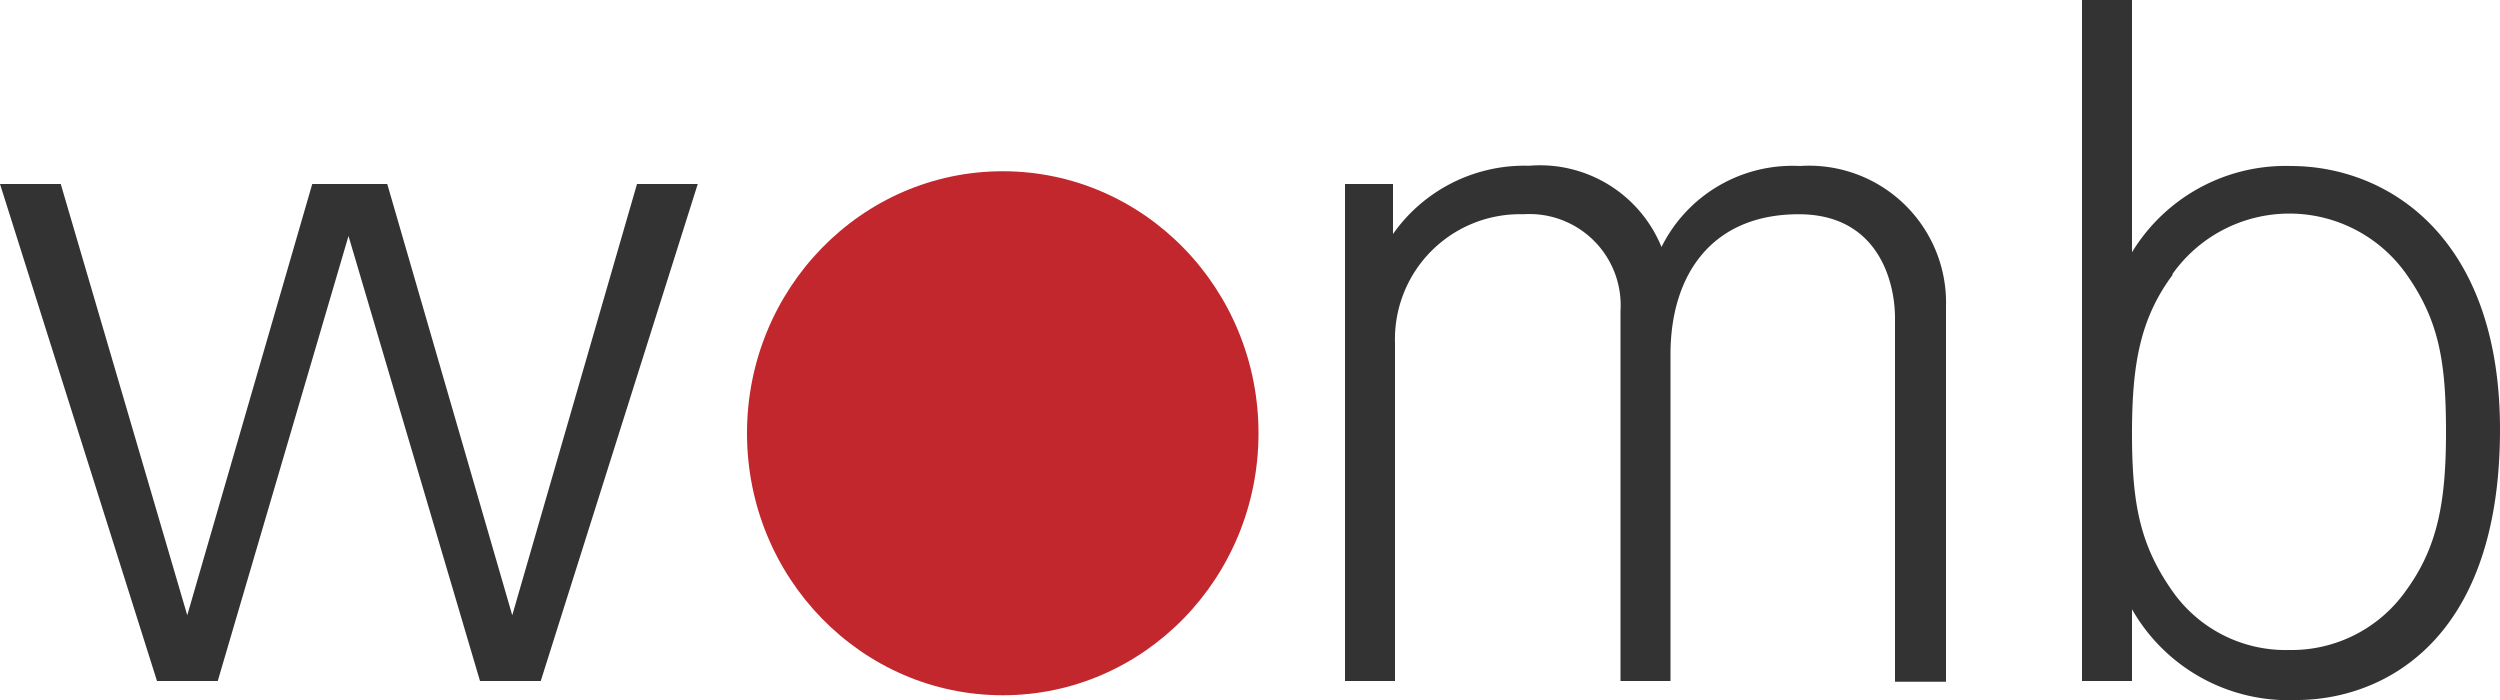 <svg xmlns="http://www.w3.org/2000/svg" viewBox="0 0 100 28" width="100" height="28"><defs><style>.cls-1{fill:#333;}.cls-2{fill:#c1272d;}</style></defs><title>logo-mini</title><g id="レイヤー_2" data-name="レイヤー 2"><g id="レイヤー_1-2" data-name="レイヤー 1"><path class="cls-1" d="M2.43,7.36,7.49,24.61l5-17.25h3l5,17.25L25.48,7.36h2.43L21.63,27.24H19.2L13.94,9.44,8.71,27.24H6.28L0,7.36Z"/><path class="cls-1" d="M55.72,7.36l0,2a6.43,6.43,0,0,1,5.44-2.73,5.25,5.25,0,0,1,5.3,3.25A5.85,5.85,0,0,1,72,6.64a5.48,5.48,0,0,1,5.84,5.63v15H75.8V12.72c0-1.45-.67-4.15-3.85-4.15-3.51,0-5.13,2.46-5.13,5.6V27.24h-2V12.44a3.65,3.65,0,0,0-3.89-3.87,5,5,0,0,0-5.13,5.15V27.24h-2V7.36Z"/><path class="cls-1" d="M85.28,0V10.09a7.19,7.19,0,0,1,6.35-3.45c3.85,0,8.37,2.8,8.37,10.54C100,25.86,95.11,28,91.87,28a7.2,7.2,0,0,1-6.59-3.63l0,2.87h-2V0ZM86.9,11c-1.28,1.73-1.62,3.53-1.62,6.33s.31,4.46,1.62,6.32A5.53,5.53,0,0,0,91.56,26a5.6,5.6,0,0,0,4.69-2.39c1.25-1.72,1.59-3.52,1.59-6.32s-.27-4.46-1.59-6.33a5.73,5.73,0,0,0-9.35,0Z"/><ellipse class="cls-2" cx="40.11" cy="17.33" rx="10.23" ry="10.48"/></g></g></svg>